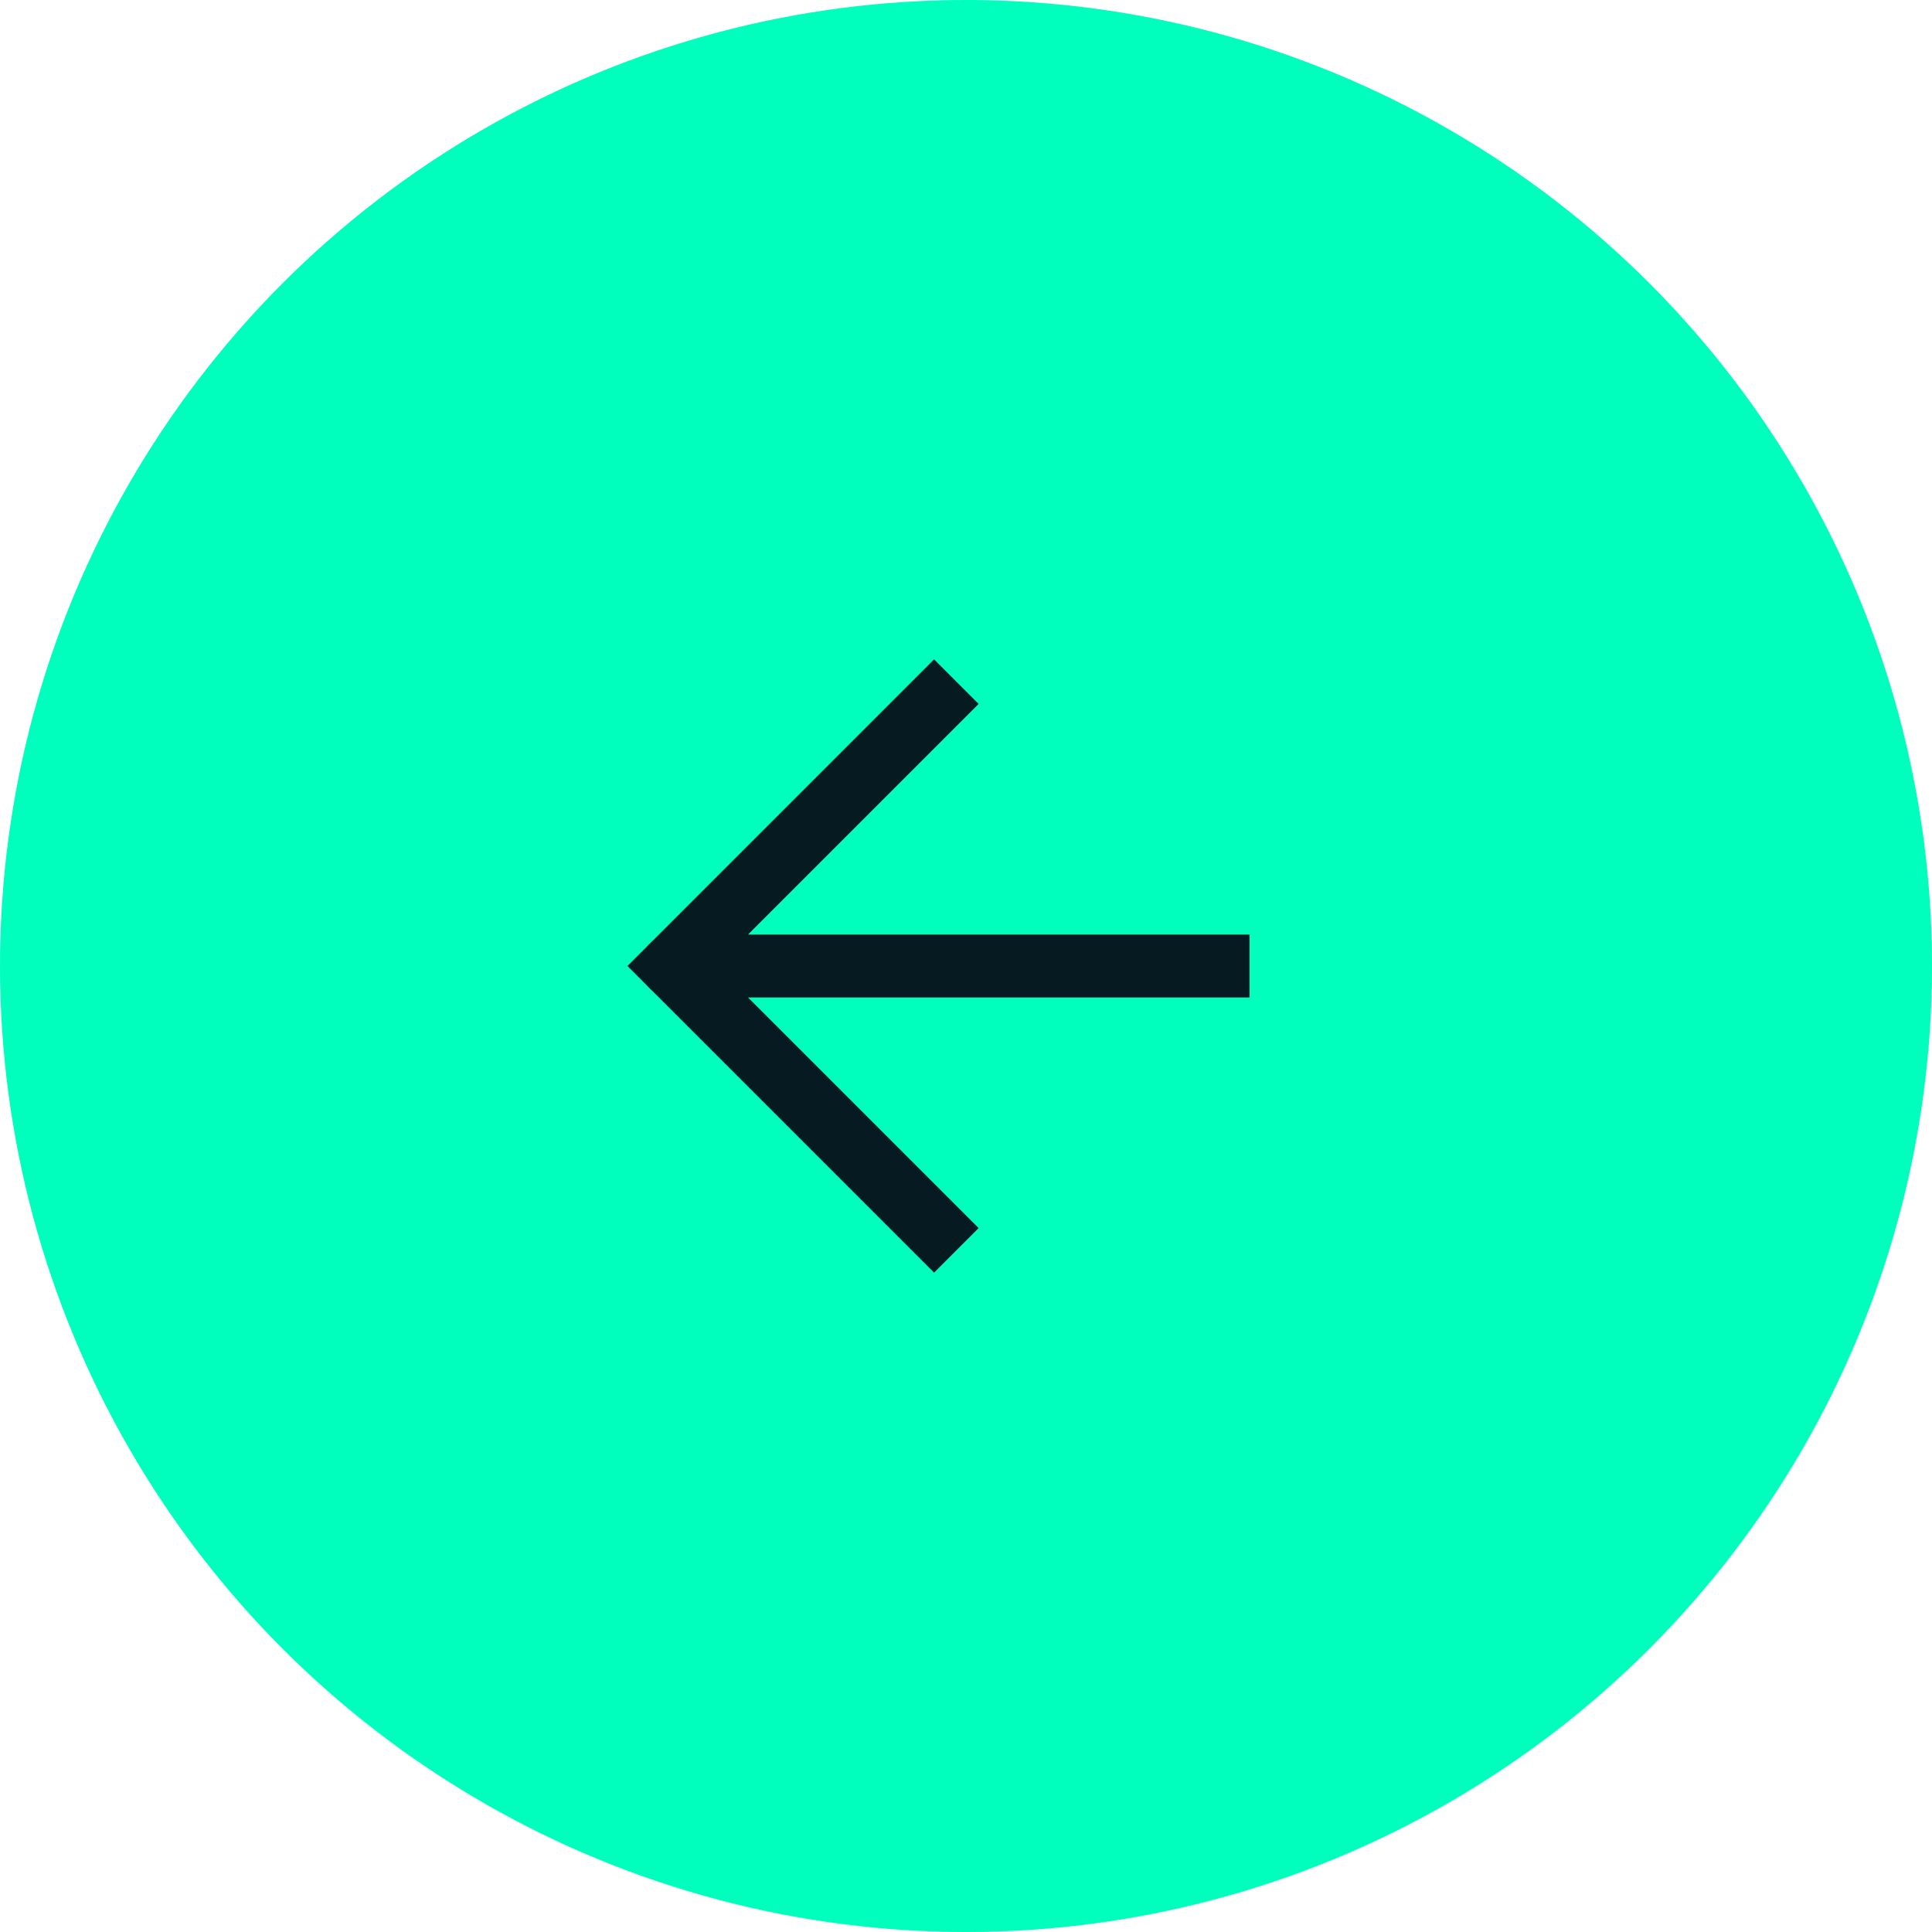 <svg viewBox="0 0 46 46" fill="none" xmlns="http://www.w3.org/2000/svg">
  <circle cx="23" cy="23" r="23" fill="#00FFBC"/>
  <path d="M22.24 16.76L16 23L22.24 29.24" stroke="#051A21" stroke-width="1.5" stroke-linecap="square"/>
  <path d="M16 22.25C15.586 22.25 15.25 22.586 15.25 23C15.25 23.414 15.586 23.75 16 23.75L16 22.25ZM29 23.75L29.75 23.75L29.75 22.25L29 22.25L29 23.75ZM16 23.75L29 23.75L29 22.25L16 22.25L16 23.75Z" fill="#051A21"/>
</svg>
  